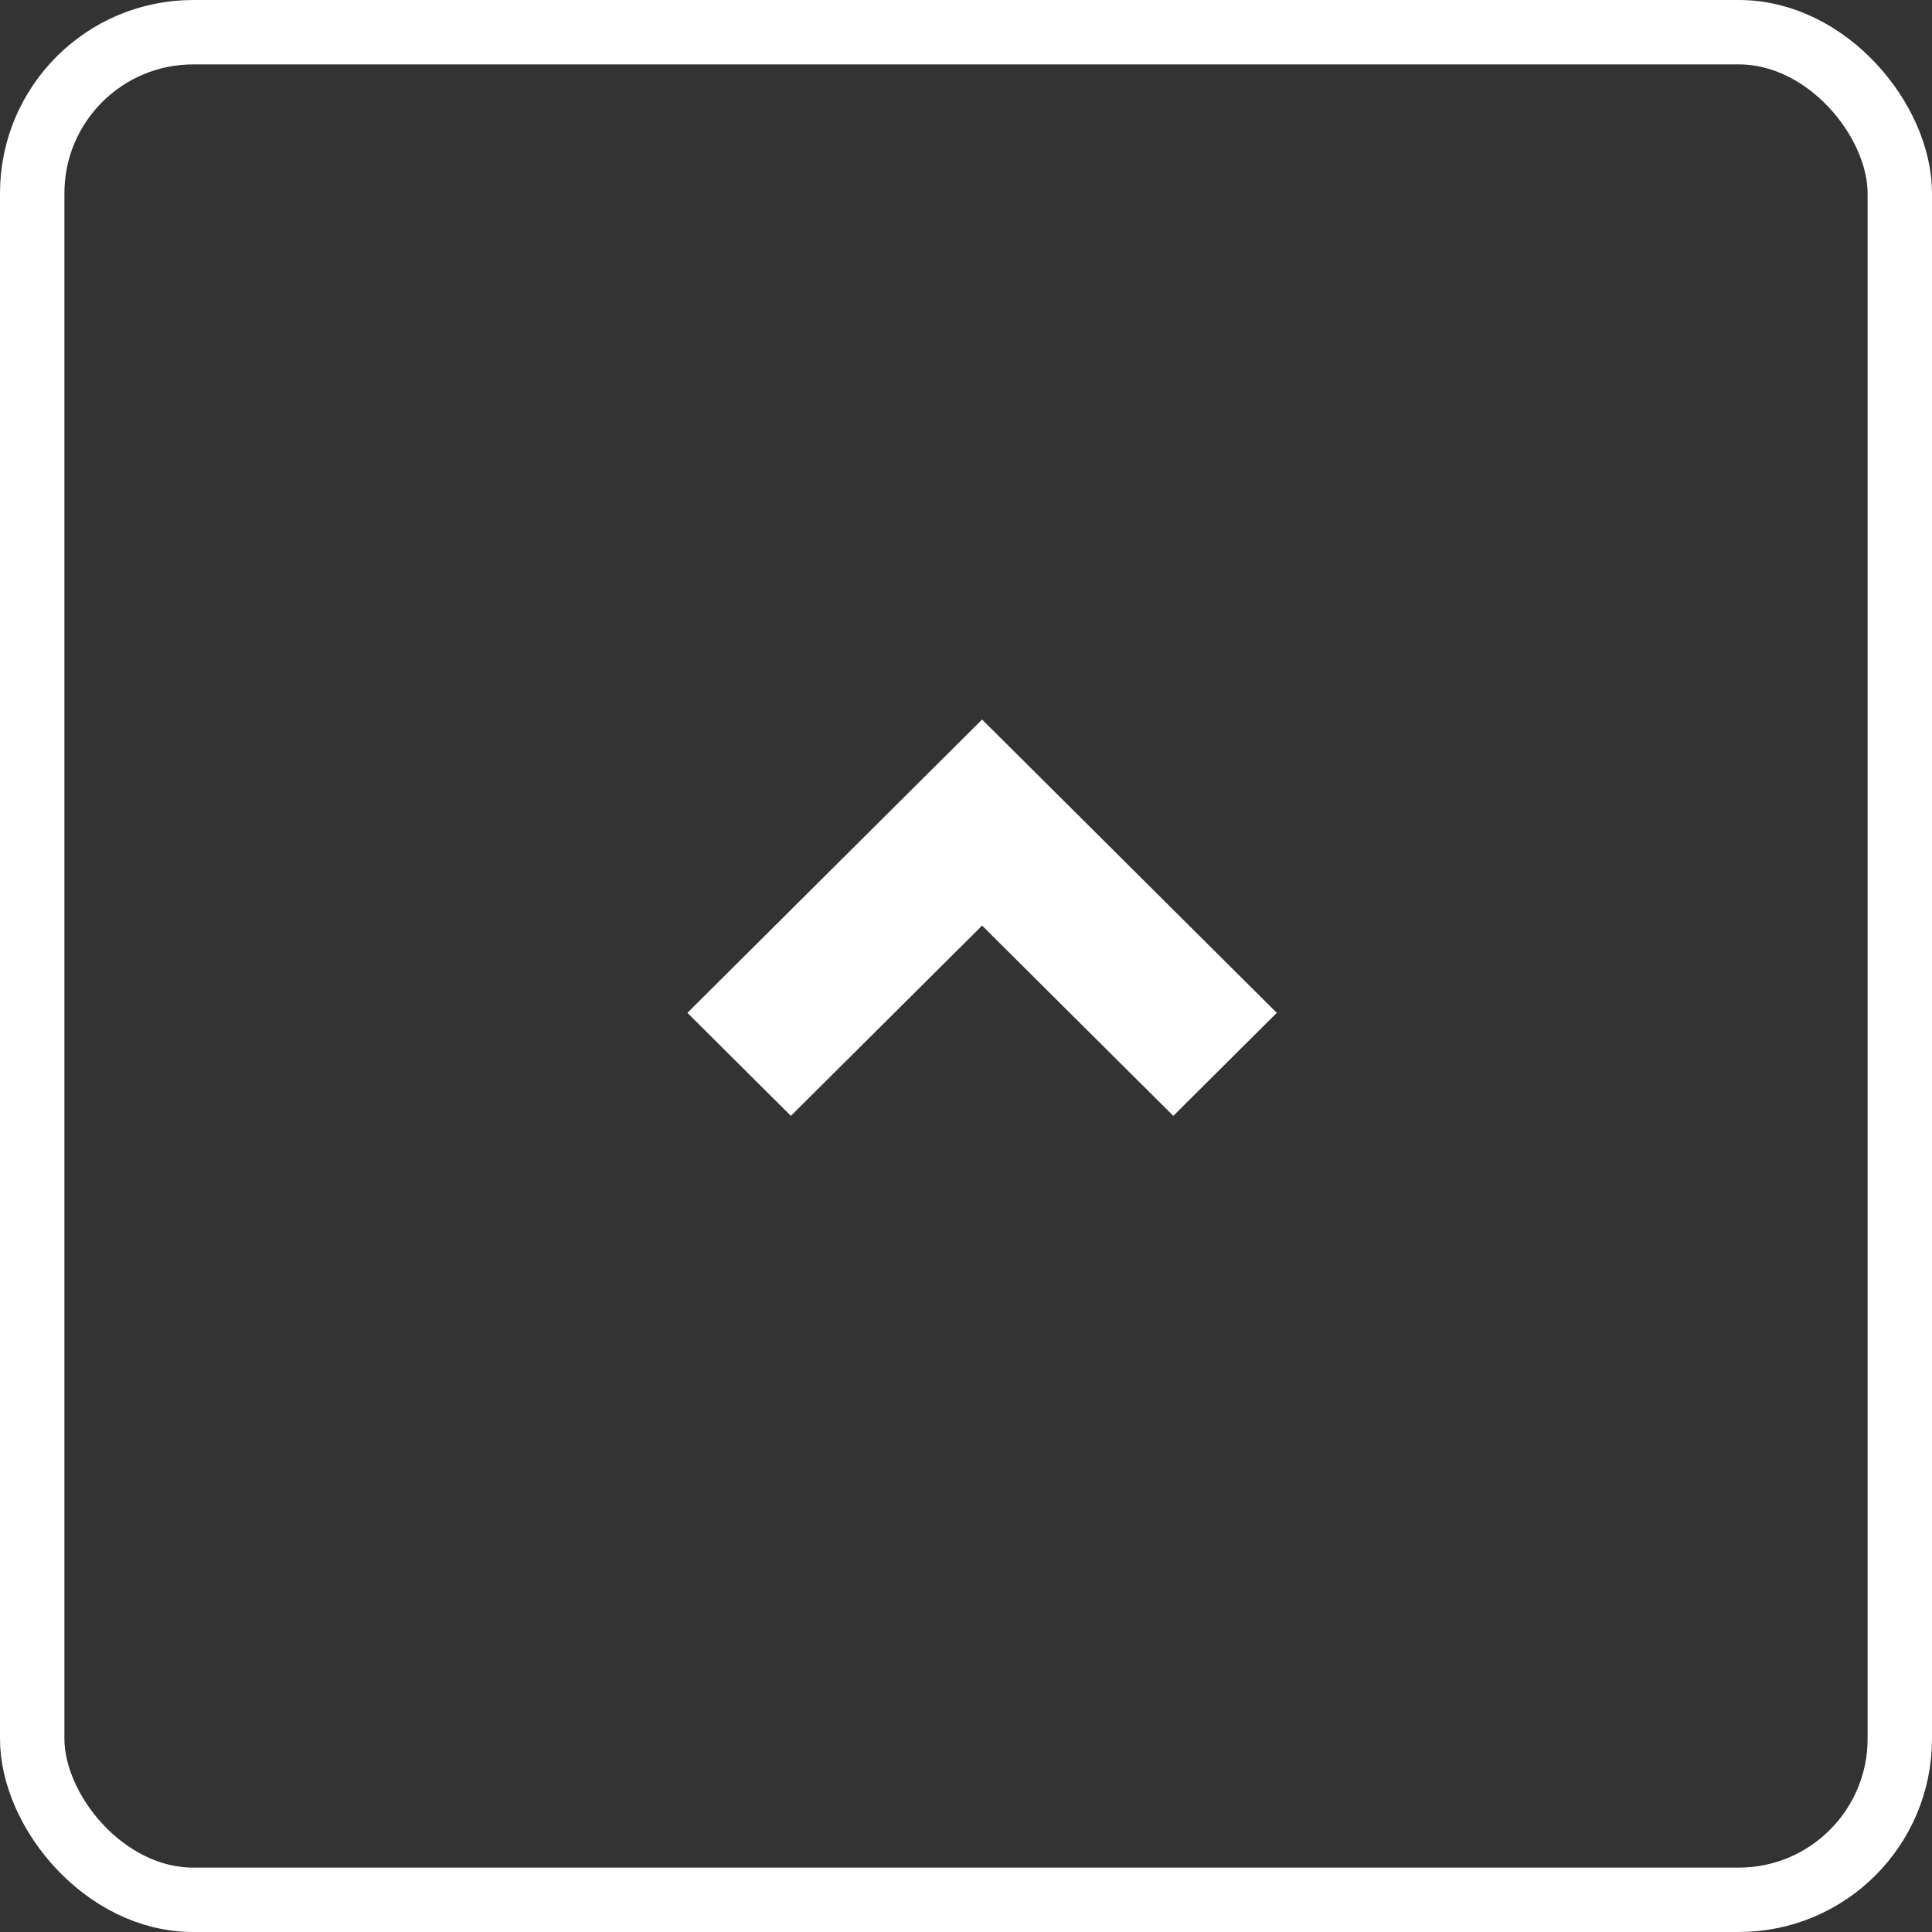 <svg width="60px" height="60px" viewBox="0 0 60 60" version="1.1" xmlns="http://www.w3.org/2000/svg" xmlns:xlink="http://www.w3.org/1999/xlink">
    <rect x="0" y="0" width="60" height="60" fill="#333333" stroke="none"/>
    <!-- Generator: Sketch 51.3 (57544) - http://www.bohemiancoding.com/sketch -->
    <desc>Created with Sketch.</desc>
    <defs></defs>
    <g id="Welcome" stroke="none" stroke-width="1" fill="none" fill-rule="evenodd">
        <g id="bozcaada_maraton-copy-2" transform="translate(-1485, -6031)">
            <g id="Group-58" transform="translate(0, 5721)">
                <g id="Group-41">
                    <g id="Group-35" transform="translate(618, 310)">
                        <g id="Group-34" transform="translate(867, 0)">
                            <rect id="Rectangle" stroke="#FFFFFF" stroke-width="2" x="1" y="1" width="58" height="58" rx="5"></rect>
                            <g id="arrows-32-px-glyph-1-bold-up" transform="translate(21, 22)" fill="#FFFFFF">
                                <polygon id="Path" points="9.5 0.346 0.348 9.455 3.562 12.654 9.5 6.745 15.438 12.654 18.652 9.455"></polygon>
                            </g>
                        </g>
                    </g>
                </g>
            </g>
        </g>
    </g>
</svg>